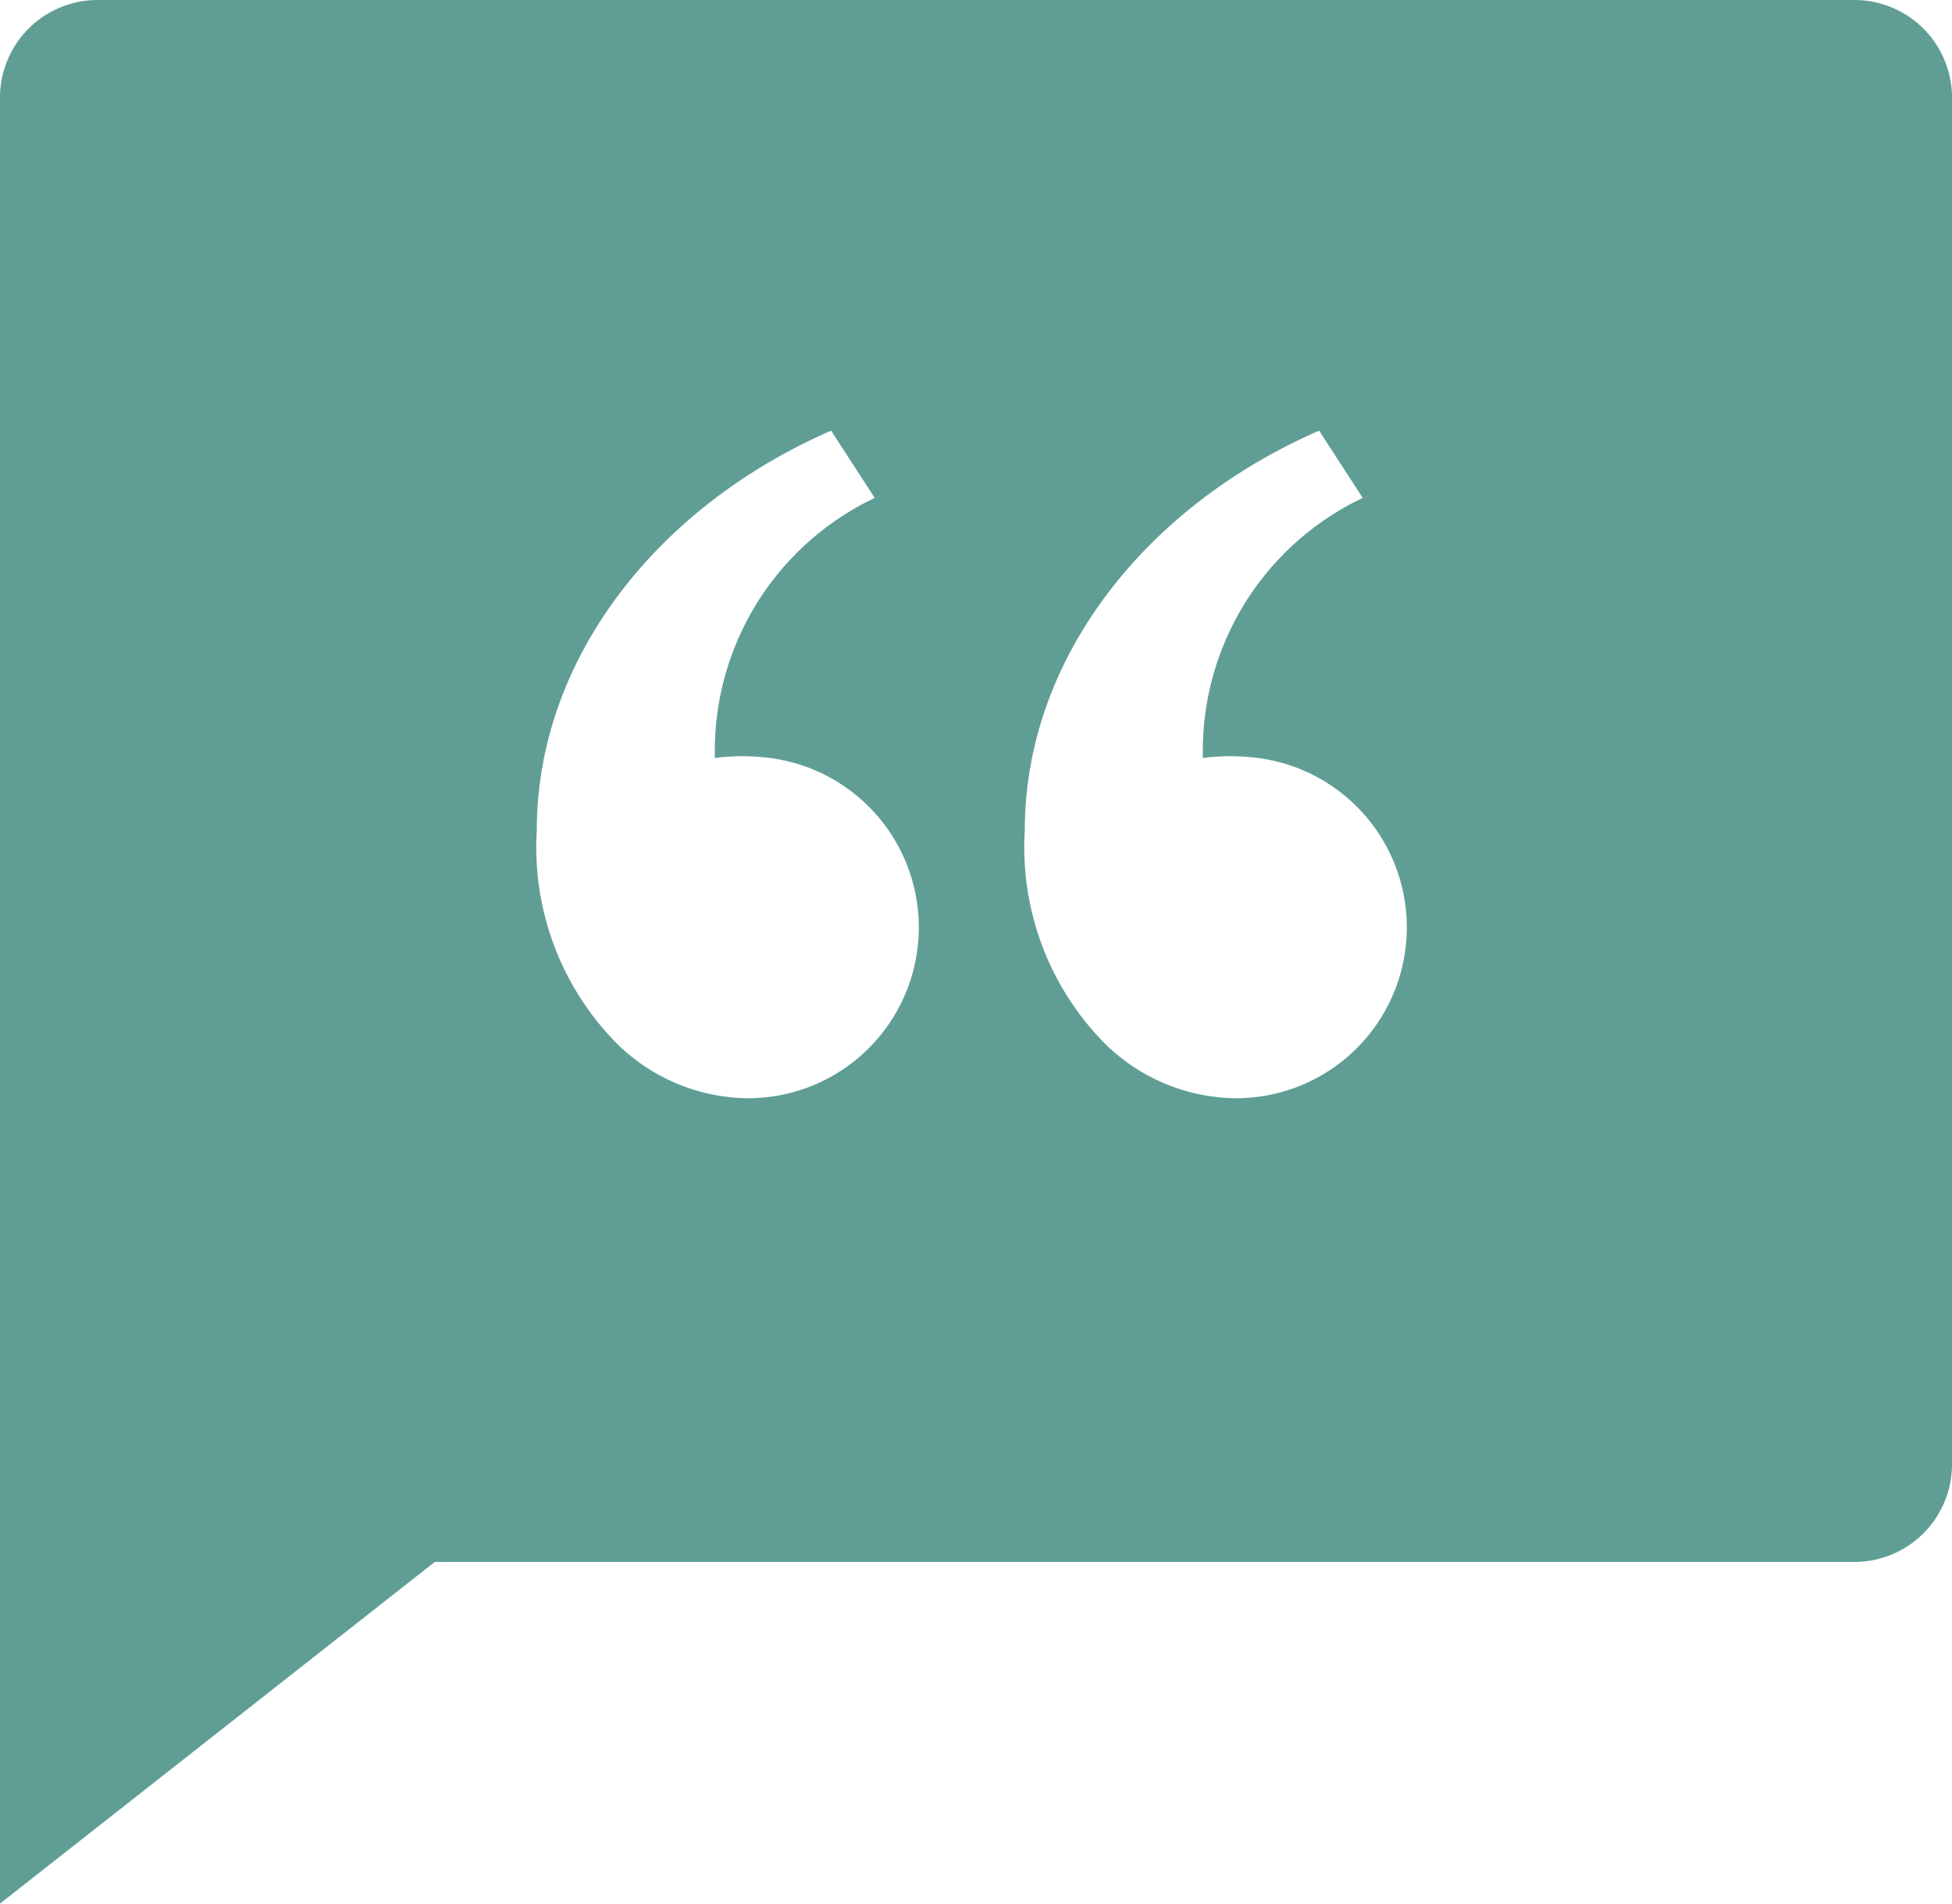 <svg id="Chat_quote_icon" data-name="Chat quote icon" xmlns="http://www.w3.org/2000/svg" width="36" height="35.1" viewBox="0 0 36 35.1">
  <path id="Path_3659" data-name="Path 3659" d="M36.2,3A1.8,1.8,0,0,1,38,4.8V30a1.8,1.8,0,0,1-1.8,1.8H10.019L2,38.1V4.8A1.8,1.8,0,0,1,3.8,3ZM17.328,10.941c-3.217,1.4-5.428,4.219-5.428,7.368a5.145,5.145,0,0,0,1.425,3.88A3.484,3.484,0,0,0,15.8,23.25a3.15,3.15,0,0,0,.246-6.29,3.787,3.787,0,0,0-.863.017v-.165a5.161,5.161,0,0,1,2.949-4.631Zm9,0c-3.217,1.4-5.428,4.219-5.428,7.368a5.145,5.145,0,0,0,1.425,3.88A3.484,3.484,0,0,0,24.8,23.25a3.15,3.15,0,0,0,.246-6.29,3.787,3.787,0,0,0-.863.017v-.165a5.161,5.161,0,0,1,2.949-4.631Z" transform="translate(-2 -3)" fill="#609e95"/>
</svg>
